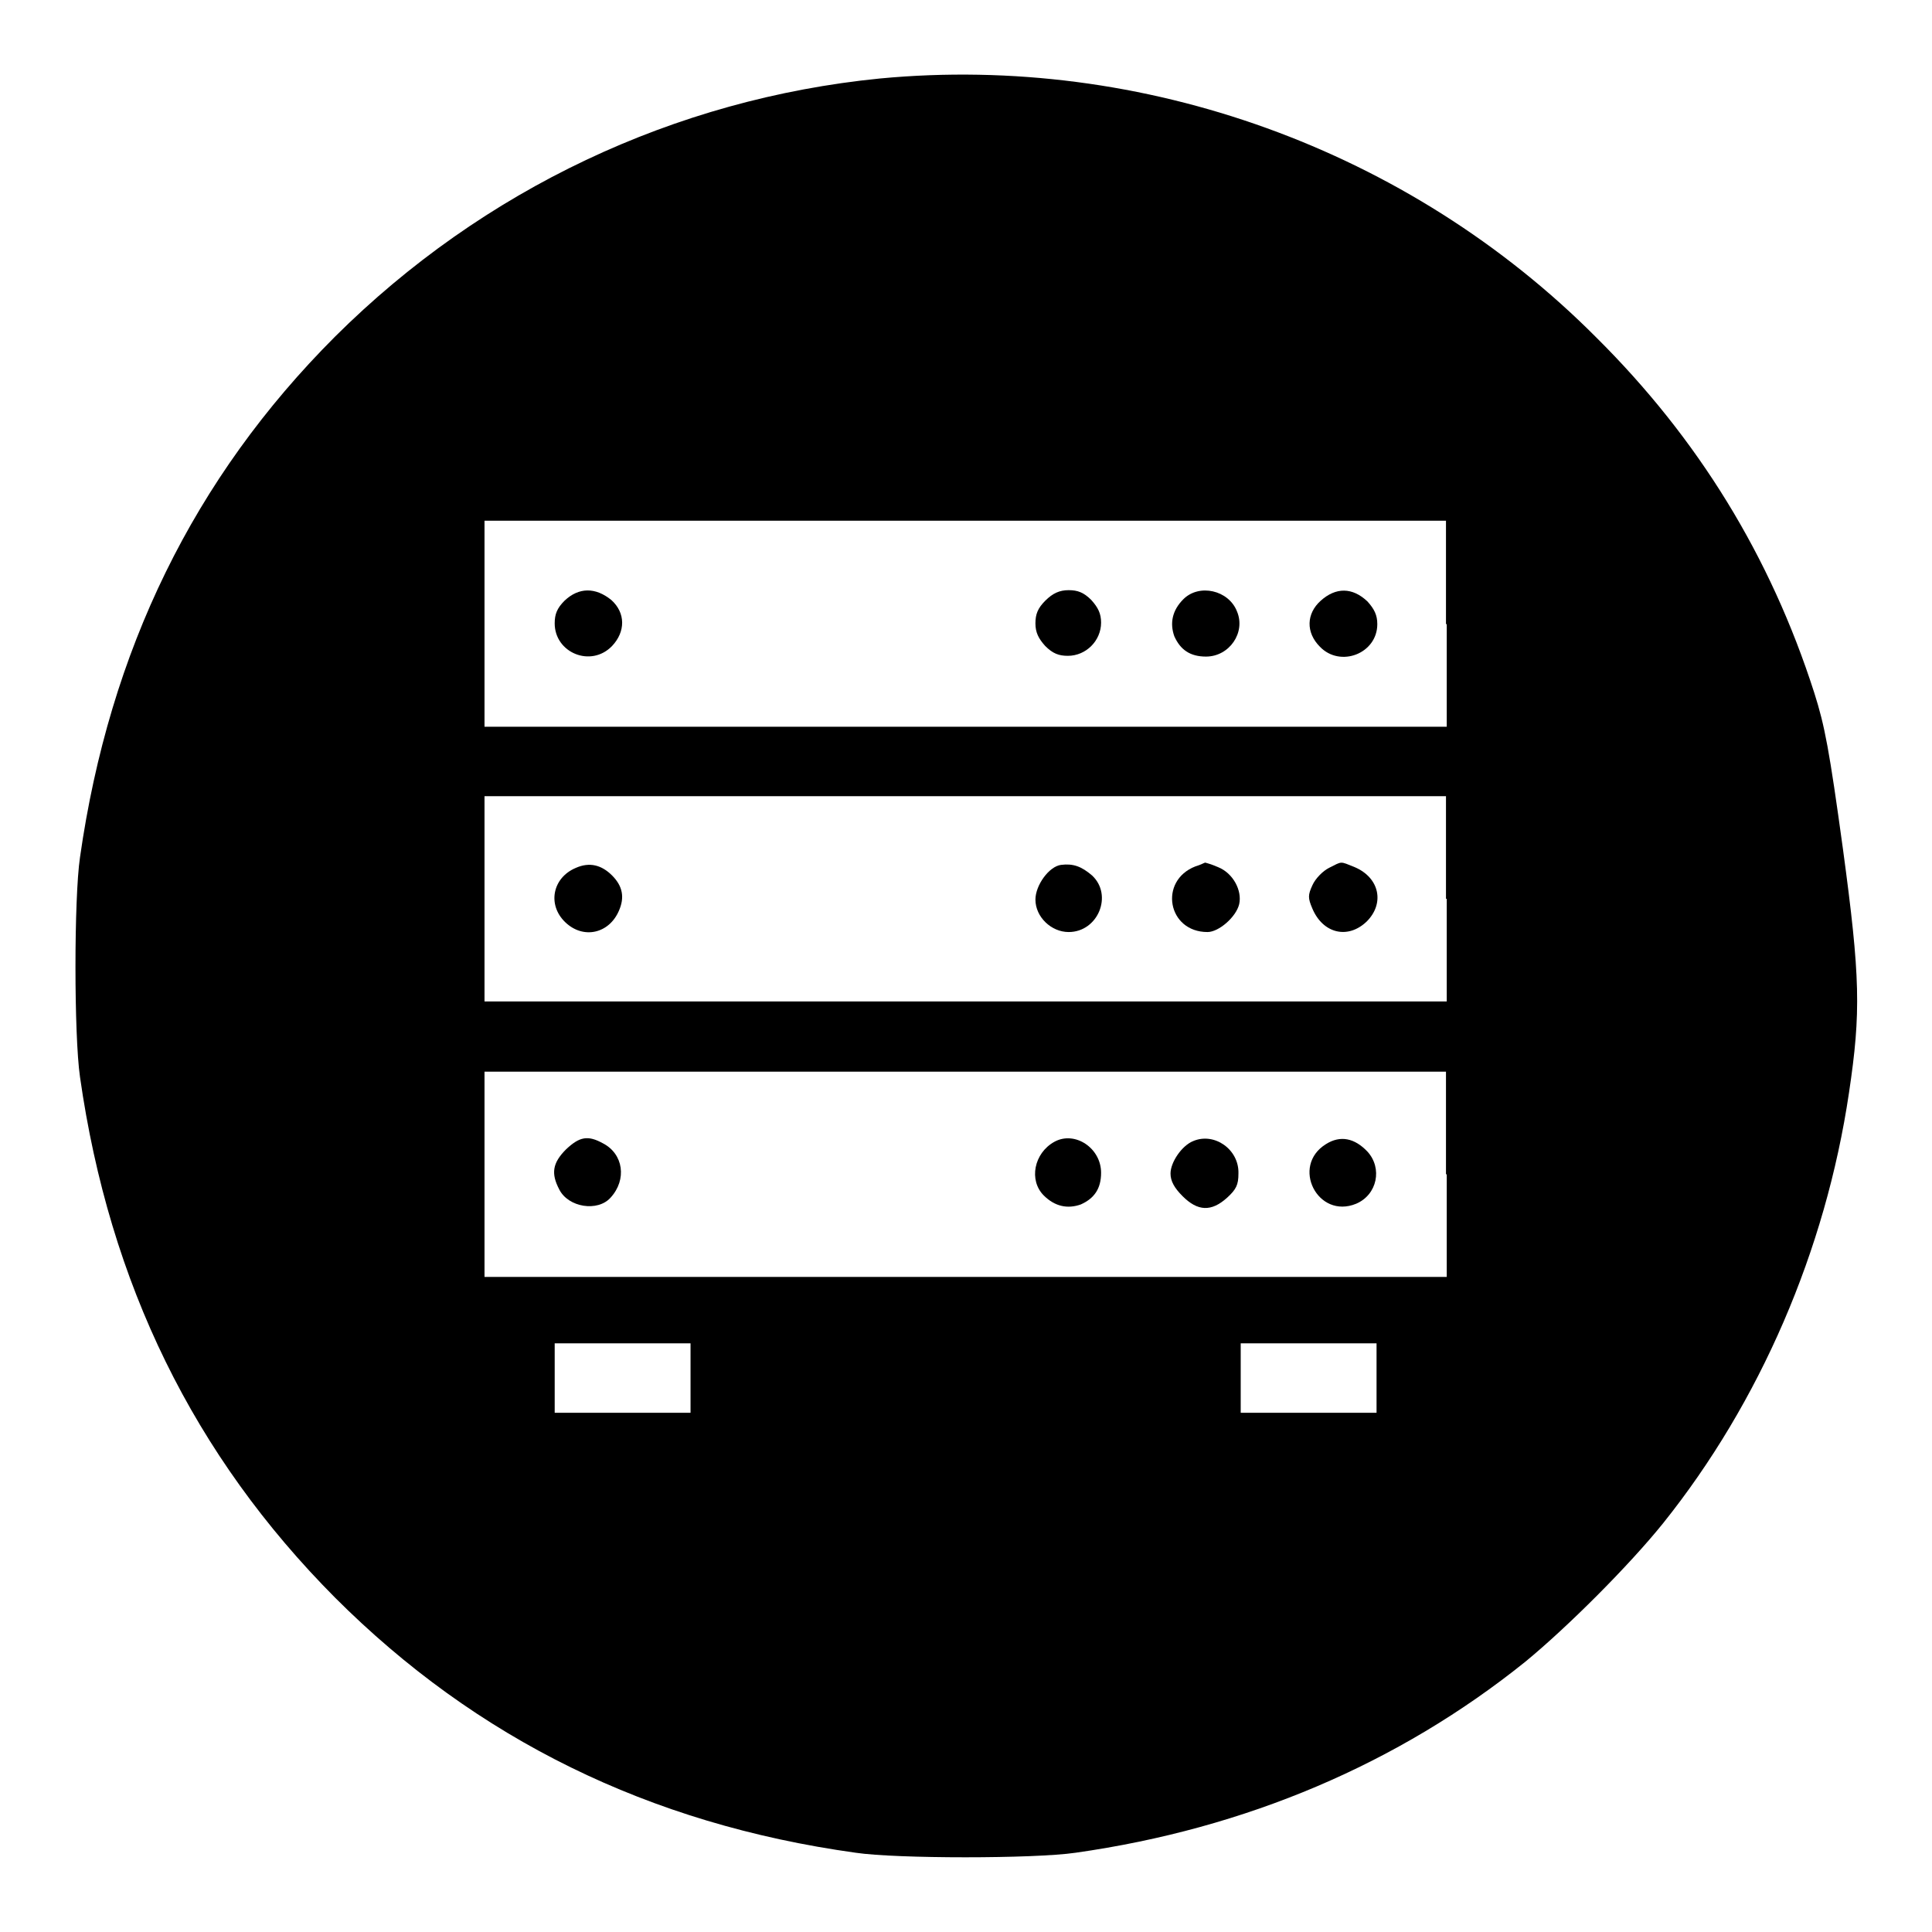 <?xml version="1.0" encoding="utf-8"?>
<!-- Svg Vector Icons : http://www.onlinewebfonts.com/icon -->
<!DOCTYPE svg PUBLIC "-//W3C//DTD SVG 1.1//EN" "http://www.w3.org/Graphics/SVG/1.1/DTD/svg11.dtd">
<svg version="1.1" xmlns="http://www.w3.org/2000/svg" xmlns:xlink="http://www.w3.org/1999/xlink" x="0px" y="0px" viewBox="0 0 256 256" enable-background="new 0 0 256 256" xml:space="preserve">
<g><g><g><path fill="#000000" d="M116.6,10.4C89.4,13.1,64,25.1,44.4,44.6c-18.7,18.7-29.9,41.6-33.8,69c-0.8,5.4-0.8,23.6,0,29.1c3.9,27.4,15.1,50.2,33.8,69c18.7,18.7,41.6,30,69,33.8c5.4,0.8,23.6,0.8,29.1,0c22.6-3.2,42.8-11.8,59.6-25.3c5.6-4.6,13.8-12.8,18.3-18.4c12.8-16,21.5-36.1,24.6-57c1.6-10.7,1.5-15.3-0.8-32.3c-1.8-13.1-2.4-16.3-3.8-20.7c-5.8-18.1-15.4-33.7-28.9-47.1C186.7,19.8,151.5,7.1,116.6,10.4z M191.7,82.7v13.6h-63.7H64.2V82.7V69h63.7h63.7V82.7z M191.7,119.1v13.6h-63.7H64.2v-13.6v-13.6h63.7h63.7V119.1z M191.7,155.6v13.6h-63.7H64.2v-13.6V142h63.7h63.7V155.6z M91.5,182.6v4.6h-9h-9v-4.6V178h9h9V182.6z M182.4,182.6v4.6h-9h-9v-4.6V178h9h9V182.6z"/><path fill="#000000" d="M74.8,79.6c-1,1-1.3,1.8-1.3,3c0,3.9,4.8,5.9,7.6,3c1.8-1.9,1.8-4.4-0.1-6.1C78.9,77.8,76.7,77.8,74.8,79.6z"/><path fill="#000000" d="M138.5,79.6c-1,1-1.3,1.8-1.3,3s0.4,2,1.3,3c1,1,1.8,1.3,3,1.3c2.4,0,4.4-2,4.4-4.4c0-1.2-0.4-2-1.3-3c-1-1-1.8-1.3-3-1.3S139.5,78.6,138.5,79.6z"/><path fill="#000000" d="M156.8,79.4c-1.5,1.5-1.8,3.2-1.2,4.9c0.8,1.8,2.1,2.7,4.2,2.7c3.1,0,5.3-3.2,4.1-6C162.8,78.2,158.9,77.3,156.8,79.4z"/><path fill="#000000" d="M175,79.6c-1.9,1.7-2,4.2-0.1,6.1c2.7,2.8,7.6,0.9,7.6-3c0-1.2-0.4-2-1.3-3C179.2,77.8,177,77.8,175,79.6z"/><path fill="#000000" d="M76.3,115c-3.1,1.3-3.8,4.9-1.4,7.2c2.4,2.3,5.8,1.5,7.1-1.5c0.8-1.8,0.5-3.3-0.9-4.7C79.7,114.6,78.1,114.2,76.3,115z"/><path fill="#000000" d="M140.6,114.6c-1.6,0.2-3.4,2.7-3.4,4.6c0,2.3,2.1,4.3,4.4,4.3c3.9,0,5.9-4.9,3.1-7.5C143.3,114.8,142.2,114.4,140.6,114.6z"/><path fill="#000000" d="M158.4,114.8c-4.9,1.9-3.7,8.7,1.6,8.7c1.5,0,3.8-2,4.2-3.7c0.4-1.8-0.8-4.1-2.8-4.9c-0.9-0.4-1.7-0.6-1.7-0.6C159.6,114.3,159.1,114.6,158.4,114.8z"/><path fill="#000000" d="M176.1,115c-0.8,0.4-1.8,1.4-2.2,2.3c-0.6,1.3-0.6,1.7,0,3.1c1.4,3.3,4.7,4.1,7.2,1.7c2.4-2.4,1.7-5.8-1.6-7.2C177.5,114.1,177.9,114.1,176.1,115z"/><path fill="#000000" d="M75,152.3c-1.8,1.8-2,3.2-0.9,5.3c1.2,2.4,5.1,3,6.8,1.1c2.2-2.4,1.7-5.8-1-7.2C77.9,150.4,76.8,150.6,75,152.3z"/><path fill="#000000" d="M139.7,151.3c-2.7,1.5-3.4,5.1-1.4,7.1c1.5,1.5,3.2,1.8,4.9,1.2c1.8-0.8,2.7-2.1,2.7-4.2C145.9,152.1,142.4,149.8,139.7,151.3z"/><path fill="#000000" d="M158.1,151.2c-1.5,0.6-3,2.8-3,4.3c0,1,0.5,1.9,1.6,3c2,2,3.8,2.1,5.9,0.2c1.2-1.1,1.5-1.7,1.5-3.2C164.2,152.3,160.9,150,158.1,151.2z"/><path fill="#000000" d="M175.7,151.6c-4.7,2.9-1.1,10,4,7.9c2.8-1.2,3.5-4.7,1.5-6.9C179.5,150.8,177.6,150.4,175.7,151.6z"/></g></g></g>
</svg>